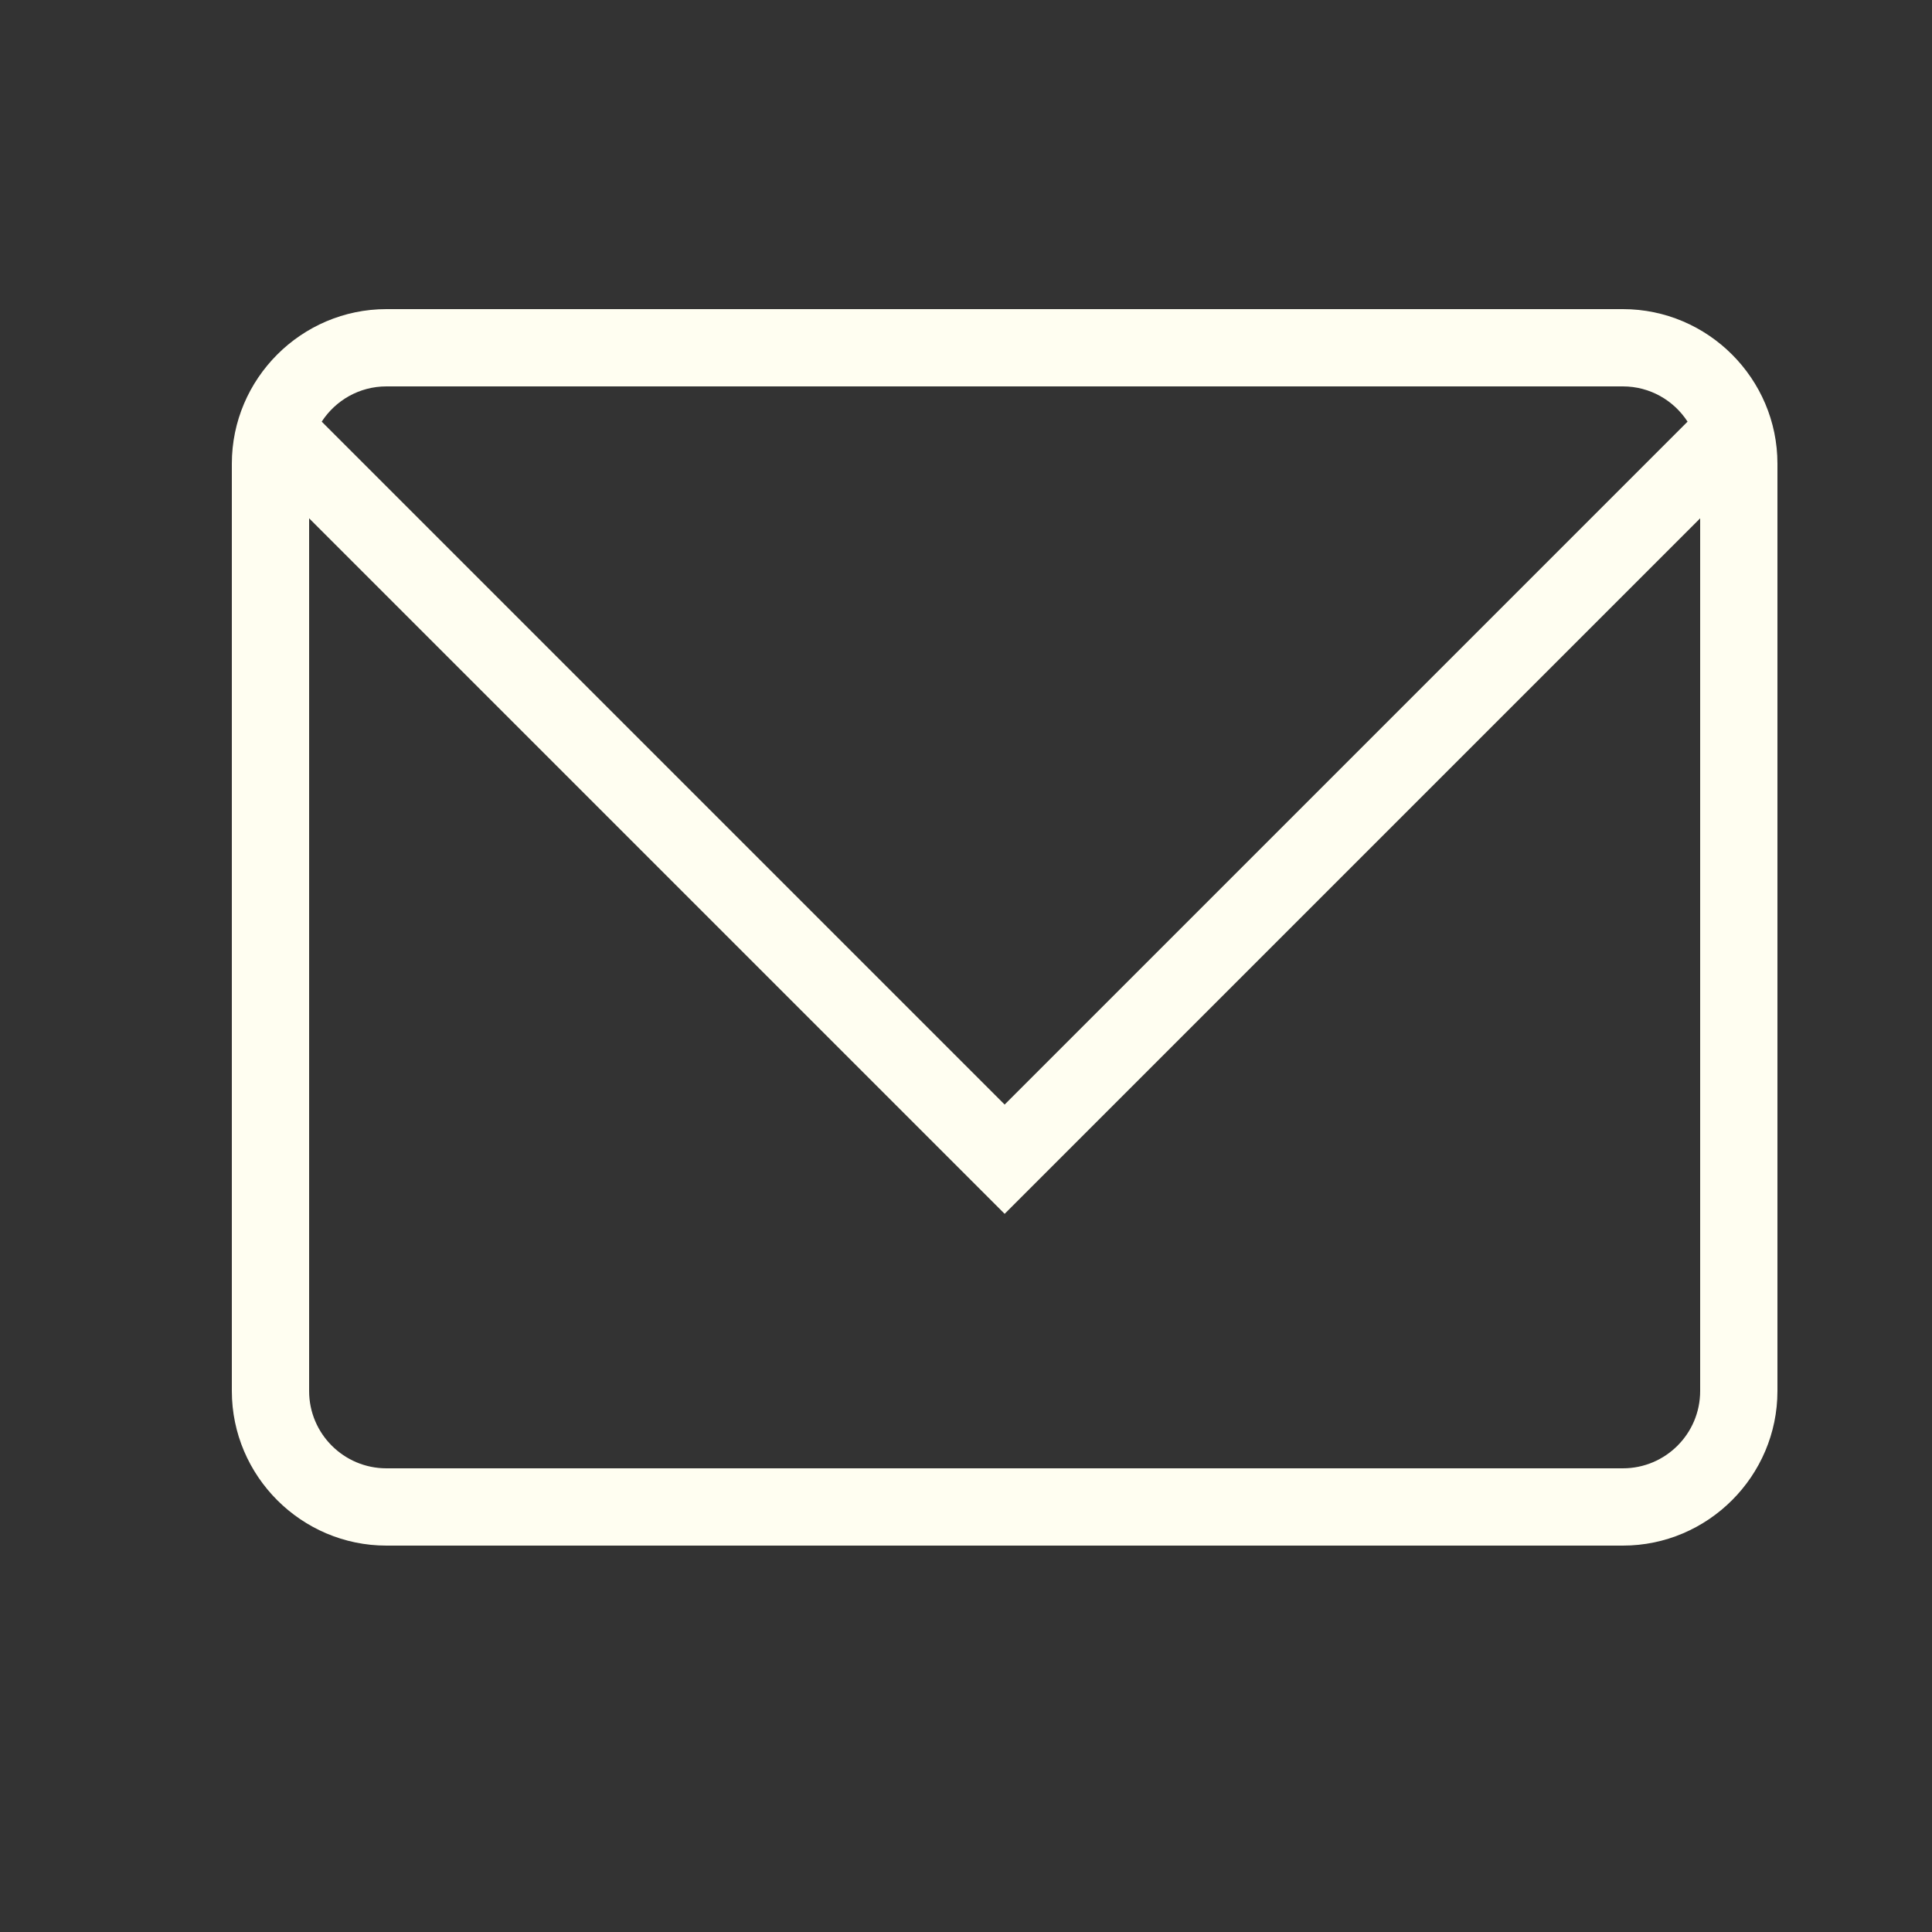 <svg width="25" height="25" viewBox="0 0 25 25" fill="none" xmlns="http://www.w3.org/2000/svg">
<rect x="0" y="0" width="25" height="25" fill="#333333" stroke="none"/>
<path d="M21 4H5C3.9 4 3 4.9 3 6V18C3 19.1 3.9 20 5 20H21C22.1 20 23 19.1 23 18V6C23 4.9 22.1 4 21 4ZM5 5H21C21.351 5 21.659 5.182 21.837 5.456L13 14.293L4.163 5.456C4.341 5.182 4.649 5 5 5ZM21 19H5C4.449 19 4 18.552 4 18V6.707L13 15.707L22 6.707V18C22 18.552 21.552 19 21 19Z" fill="#FFFEF1"/>
</svg>
